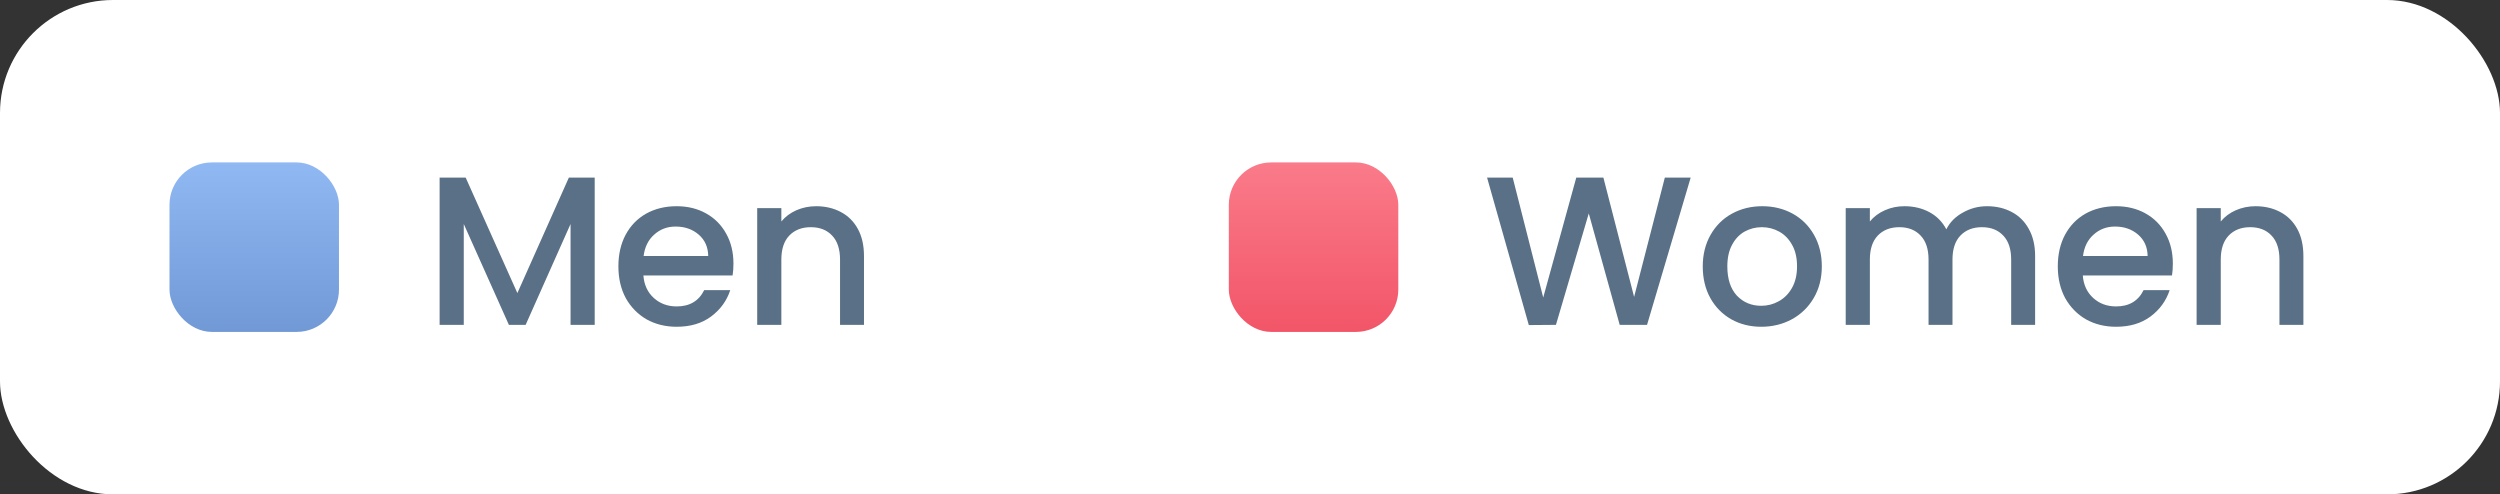 <?xml version="1.0" encoding="UTF-8"?> <svg xmlns="http://www.w3.org/2000/svg" width="177" height="35" viewBox="0 0 177 35" fill="none"><rect x="0" y="0" width="177" height="35" fill="#333333" stroke="none"/> <rect width="177" height="35" rx="8" fill="white"></rect> <rect x="12" y="11.5" width="12" height="12" rx="3" fill="url(#paint0_linear_1232_5616)"></rect> <path d="M42.105 12.575V23H40.395V15.86L37.215 23H36.03L32.835 15.86V23H31.125V12.575H32.97L36.63 20.75L40.275 12.575H42.105ZM51.928 18.665C51.928 18.975 51.907 19.255 51.867 19.505H45.553C45.602 20.165 45.847 20.695 46.288 21.095C46.727 21.495 47.267 21.695 47.907 21.695C48.828 21.695 49.477 21.31 49.858 20.54H51.703C51.453 21.3 50.998 21.925 50.337 22.415C49.688 22.895 48.877 23.135 47.907 23.135C47.117 23.135 46.407 22.96 45.778 22.61C45.157 22.25 44.667 21.75 44.307 21.11C43.958 20.46 43.782 19.71 43.782 18.86C43.782 18.01 43.953 17.265 44.292 16.625C44.642 15.975 45.127 15.475 45.748 15.125C46.377 14.775 47.097 14.6 47.907 14.6C48.688 14.6 49.383 14.77 49.992 15.11C50.602 15.45 51.078 15.93 51.417 16.55C51.758 17.16 51.928 17.865 51.928 18.665ZM50.142 18.125C50.133 17.495 49.907 16.99 49.468 16.61C49.028 16.23 48.483 16.04 47.833 16.04C47.242 16.04 46.737 16.23 46.318 16.61C45.898 16.98 45.648 17.485 45.568 18.125H50.142ZM57.78 14.6C58.43 14.6 59.01 14.735 59.52 15.005C60.04 15.275 60.445 15.675 60.735 16.205C61.025 16.735 61.17 17.375 61.17 18.125V23H59.475V18.38C59.475 17.64 59.29 17.075 58.92 16.685C58.55 16.285 58.045 16.085 57.405 16.085C56.765 16.085 56.255 16.285 55.875 16.685C55.505 17.075 55.32 17.64 55.32 18.38V23H53.61V14.735H55.32V15.68C55.6 15.34 55.955 15.075 56.385 14.885C56.825 14.695 57.29 14.6 57.78 14.6Z" fill="#597086"></path> <rect x="87" y="11.5" width="12" height="12" rx="3" fill="url(#paint1_linear_1232_5616)"></rect> <path d="M119.7 12.575L116.61 23H114.675L112.485 15.11L110.16 23L108.24 23.015L105.285 12.575H107.1L109.26 21.065L111.6 12.575H113.52L115.695 21.02L117.87 12.575H119.7ZM124.695 23.135C123.915 23.135 123.21 22.96 122.58 22.61C121.95 22.25 121.455 21.75 121.095 21.11C120.735 20.46 120.555 19.71 120.555 18.86C120.555 18.02 120.74 17.275 121.11 16.625C121.48 15.975 121.985 15.475 122.625 15.125C123.265 14.775 123.98 14.6 124.77 14.6C125.56 14.6 126.275 14.775 126.915 15.125C127.555 15.475 128.06 15.975 128.43 16.625C128.8 17.275 128.985 18.02 128.985 18.86C128.985 19.7 128.795 20.445 128.415 21.095C128.035 21.745 127.515 22.25 126.855 22.61C126.205 22.96 125.485 23.135 124.695 23.135ZM124.695 21.65C125.135 21.65 125.545 21.545 125.925 21.335C126.315 21.125 126.63 20.81 126.87 20.39C127.11 19.97 127.23 19.46 127.23 18.86C127.23 18.26 127.115 17.755 126.885 17.345C126.655 16.925 126.35 16.61 125.97 16.4C125.59 16.19 125.18 16.085 124.74 16.085C124.3 16.085 123.89 16.19 123.51 16.4C123.14 16.61 122.845 16.925 122.625 17.345C122.405 17.755 122.295 18.26 122.295 18.86C122.295 19.75 122.52 20.44 122.97 20.93C123.43 21.41 124.005 21.65 124.695 21.65ZM140.681 14.6C141.331 14.6 141.911 14.735 142.421 15.005C142.941 15.275 143.346 15.675 143.636 16.205C143.936 16.735 144.086 17.375 144.086 18.125V23H142.391V18.38C142.391 17.64 142.206 17.075 141.836 16.685C141.466 16.285 140.961 16.085 140.321 16.085C139.681 16.085 139.171 16.285 138.791 16.685C138.421 17.075 138.236 17.64 138.236 18.38V23H136.541V18.38C136.541 17.64 136.356 17.075 135.986 16.685C135.616 16.285 135.111 16.085 134.471 16.085C133.831 16.085 133.321 16.285 132.941 16.685C132.571 17.075 132.386 17.64 132.386 18.38V23H130.676V14.735H132.386V15.68C132.666 15.34 133.021 15.075 133.451 14.885C133.881 14.695 134.341 14.6 134.831 14.6C135.491 14.6 136.081 14.74 136.601 15.02C137.121 15.3 137.521 15.705 137.801 16.235C138.051 15.735 138.441 15.34 138.971 15.05C139.501 14.75 140.071 14.6 140.681 14.6ZM153.837 18.665C153.837 18.975 153.817 19.255 153.777 19.505H147.462C147.512 20.165 147.757 20.695 148.197 21.095C148.637 21.495 149.177 21.695 149.817 21.695C150.737 21.695 151.387 21.31 151.767 20.54H153.612C153.362 21.3 152.907 21.925 152.247 22.415C151.597 22.895 150.787 23.135 149.817 23.135C149.027 23.135 148.317 22.96 147.687 22.61C147.067 22.25 146.577 21.75 146.217 21.11C145.867 20.46 145.692 19.71 145.692 18.86C145.692 18.01 145.862 17.265 146.202 16.625C146.552 15.975 147.037 15.475 147.657 15.125C148.287 14.775 149.007 14.6 149.817 14.6C150.597 14.6 151.292 14.77 151.902 15.11C152.512 15.45 152.987 15.93 153.327 16.55C153.667 17.16 153.837 17.865 153.837 18.665ZM152.052 18.125C152.042 17.495 151.817 16.99 151.377 16.61C150.937 16.23 150.392 16.04 149.742 16.04C149.152 16.04 148.647 16.23 148.227 16.61C147.807 16.98 147.557 17.485 147.477 18.125H152.052ZM159.69 14.6C160.34 14.6 160.92 14.735 161.43 15.005C161.95 15.275 162.355 15.675 162.645 16.205C162.935 16.735 163.08 17.375 163.08 18.125V23H161.385V18.38C161.385 17.64 161.2 17.075 160.83 16.685C160.46 16.285 159.955 16.085 159.315 16.085C158.675 16.085 158.165 16.285 157.785 16.685C157.415 17.075 157.23 17.64 157.23 18.38V23H155.52V14.735H157.23V15.68C157.51 15.34 157.865 15.075 158.295 14.885C158.735 14.695 159.2 14.6 159.69 14.6Z" fill="#597086"></path> <defs> <linearGradient id="paint0_linear_1232_5616" x1="18" y1="11.5" x2="18" y2="23.5" gradientUnits="userSpaceOnUse"> <stop stop-color="#90B8F2"></stop> <stop offset="1" stop-color="#7199D6"></stop> </linearGradient> <linearGradient id="paint1_linear_1232_5616" x1="93" y1="11.5" x2="93" y2="23.5" gradientUnits="userSpaceOnUse"> <stop stop-color="#FA7B8A"></stop> <stop offset="1" stop-color="#F25568"></stop> </linearGradient> </defs> </svg> 